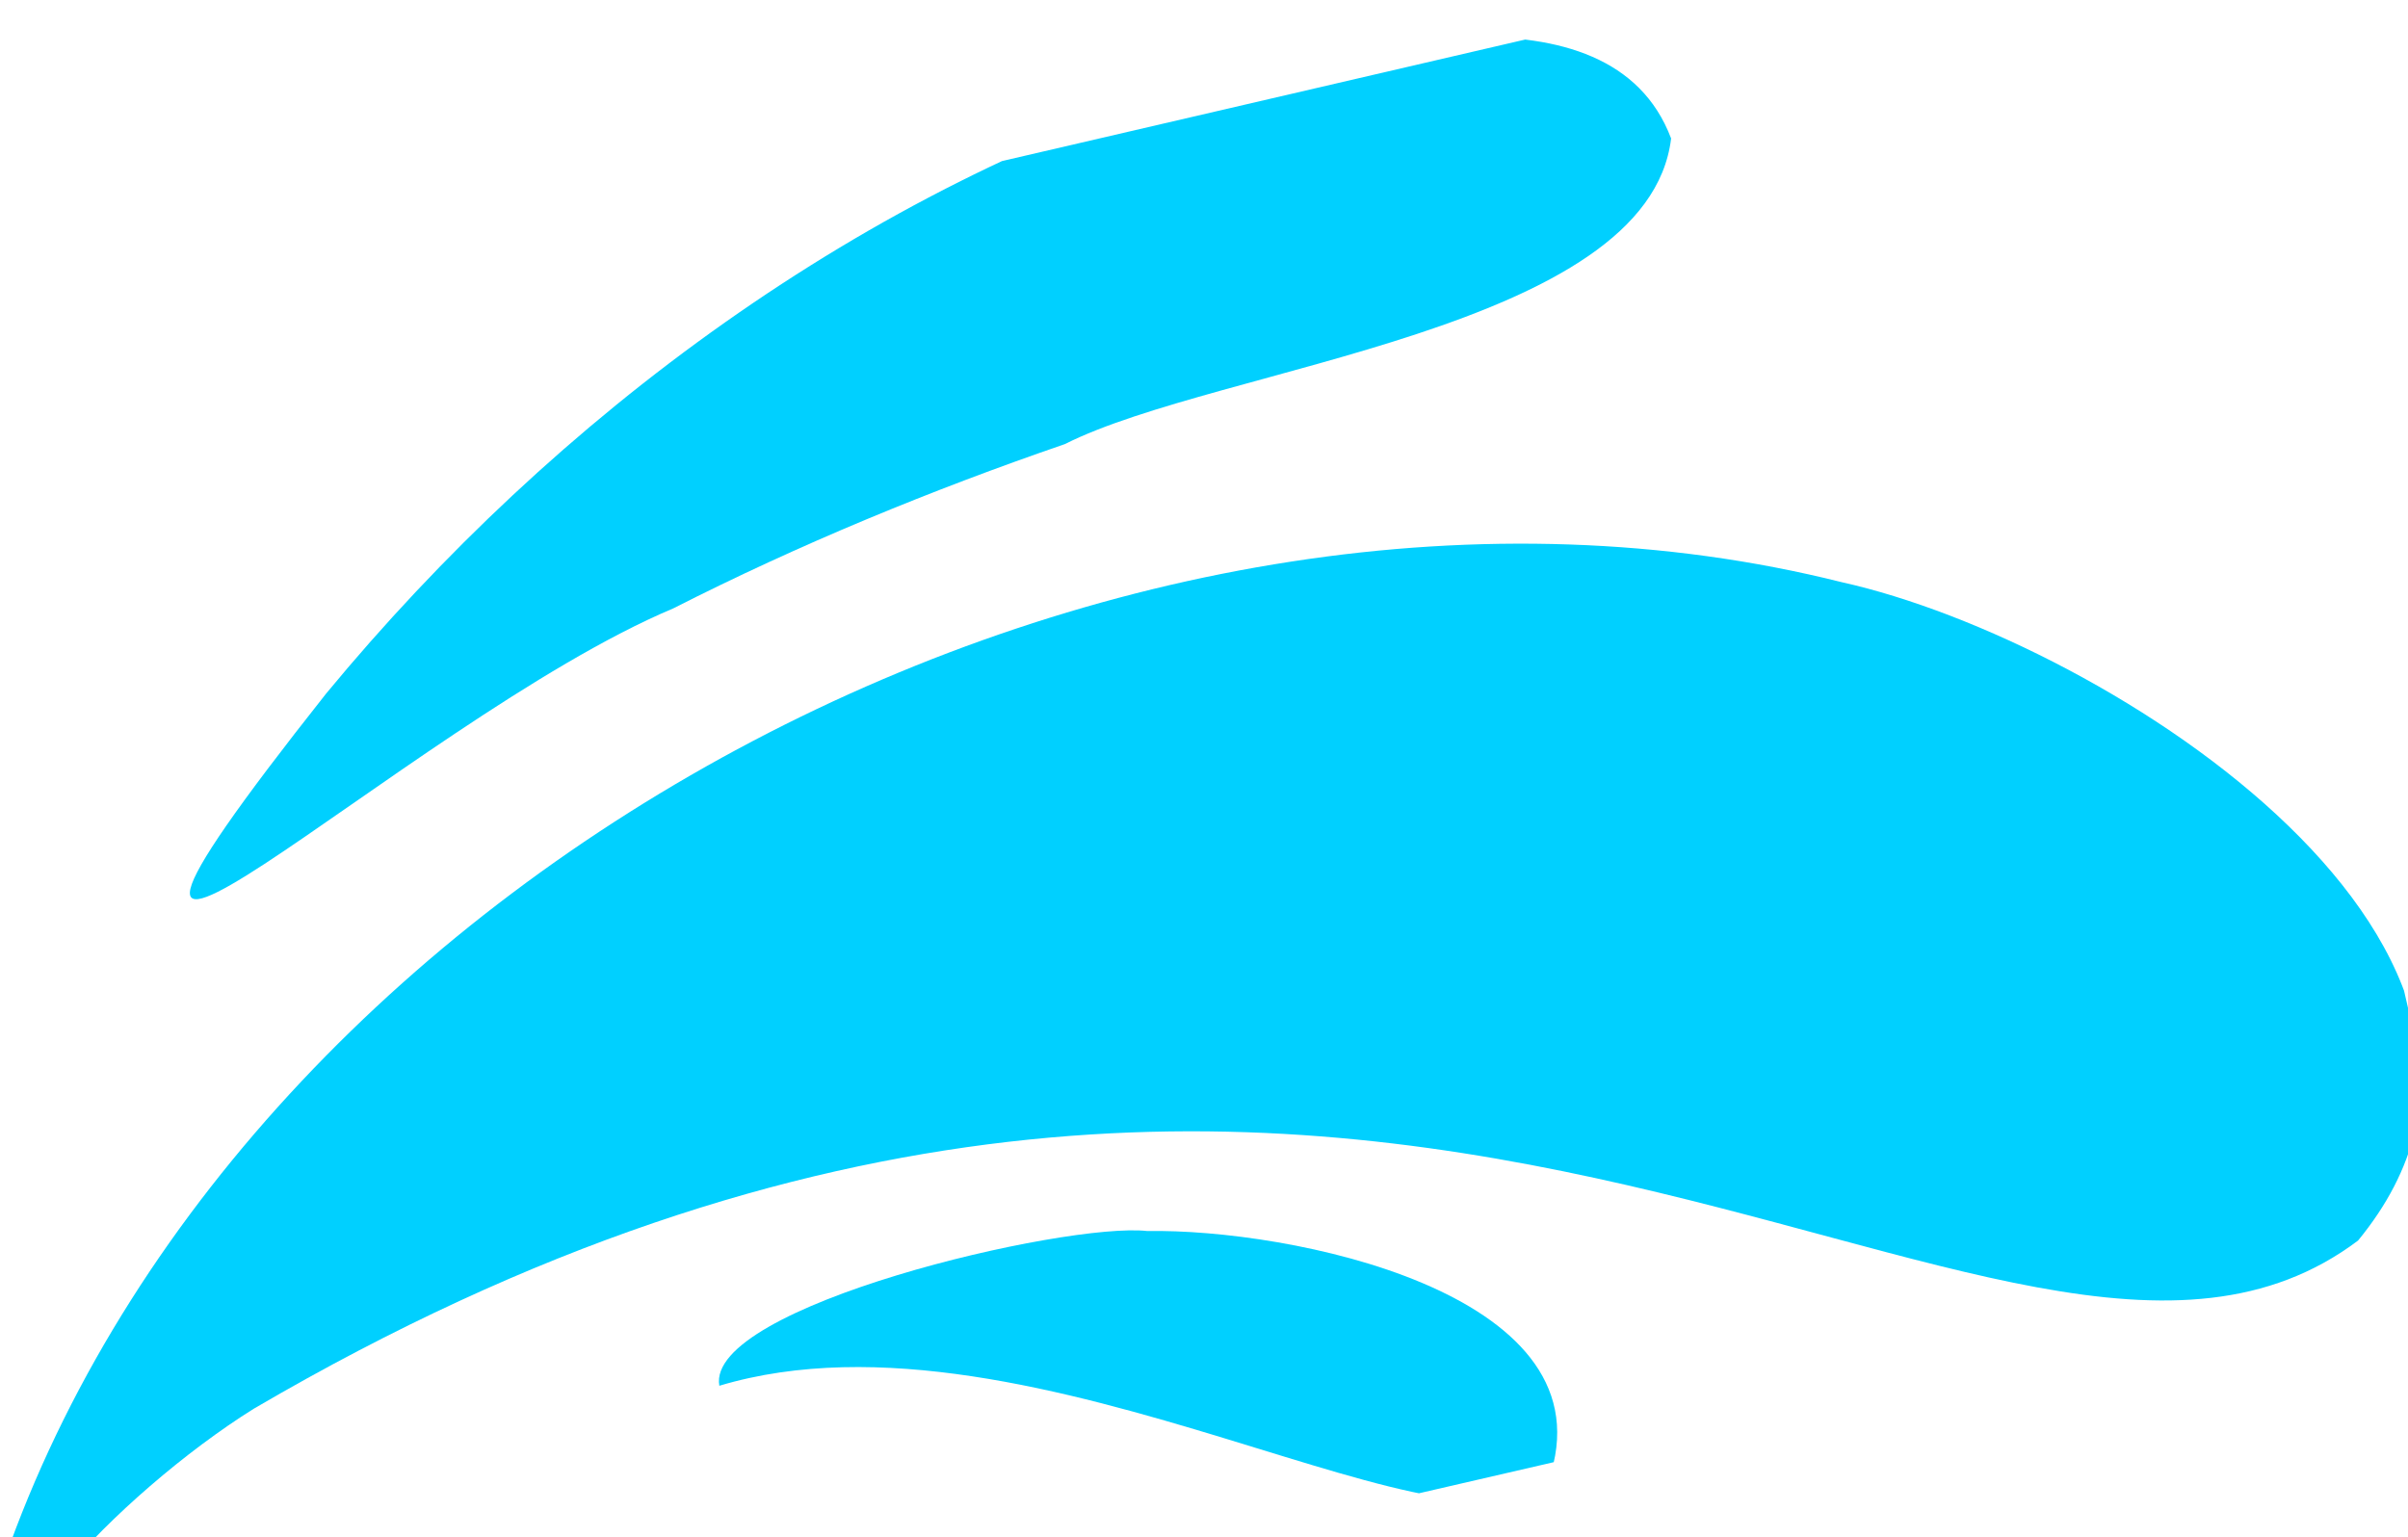 <?xml version="1.0" encoding="UTF-8" standalone="no"?>
<!-- Created with Inkscape (http://www.inkscape.org/) -->

<svg
   width="96.714mm"
   height="61.756mm"
   viewBox="0 0 96.714 61.756"
   version="1.1"
   id="svg1"
   xml:space="preserve"
   xmlns:inkscape="http://www.inkscape.org/namespaces/inkscape"
   xmlns:sodipodi="http://sodipodi.sourceforge.net/DTD/sodipodi-0.dtd"
   xmlns="http://www.w3.org/2000/svg"
   xmlns:svg="http://www.w3.org/2000/svg"><sodipodi:namedview
     id="namedview1"
     pagecolor="#ffffff"
     bordercolor="#000000"
     borderopacity="0.25"
     inkscape:showpageshadow="2"
     inkscape:pageopacity="0.0"
     inkscape:pagecheckerboard="0"
     inkscape:deskcolor="#d1d1d1"
     inkscape:document-units="mm"><inkscape:page
       x="-2.084982e-05"
       y="1.1288846e-05"
       width="96.714"
       height="61.756"
       id="page4"
       margin="0"
       bleed="0" /></sodipodi:namedview><defs
     id="defs1"><clipPath
       clipPathUnits="userSpaceOnUse"
       id="clipPath1236"><path
         d="M 0,0 H 1240 V 895 H 0 Z"
         transform="matrix(0.244,0.056,-0.056,0.244,14.021,-14.3)"
         id="path1236" /></clipPath><clipPath
       clipPathUnits="userSpaceOnUse"
       id="clipPath1237"><path
         d="M 2580.568,10887.773 3671.12,10636 l 148.313,642.412 -1090.552,251.774 z"
         transform="matrix(0.244,0.056,-0.056,0.244,15.195,-2797.305)"
         id="path1237" /></clipPath><clipPath
       clipPathUnits="userSpaceOnUse"
       id="clipPath1238"><path
         d="M 2580.568,10887.773 3671.12,10636 l 148.313,642.412 -1090.552,251.774 z"
         transform="matrix(0.244,0.056,-0.056,0.244,54.677,-2690.959)"
         id="path1238" /></clipPath><clipPath
       clipPathUnits="userSpaceOnUse"
       id="clipPath1242"><path
         d="M 2580.568,10887.773 3671.12,10636 l 148.313,642.412 -1090.552,251.774 z"
         transform="scale(0.333)"
         id="path1242" /></clipPath></defs><g
     id="g1"
     inkscape:groupmode="layer"
     inkscape:label="1"
     transform="matrix(0.265,0,0,0.265,-238.068,-944.971)"><g
       id="g1241"
       clip-path="url(#clipPath1242)"><g
         id="g1239"><path
           d="m 268.046,204.985 c -46.436,20.616 -95.64,-79.449 -237.373,-35.204 -8.613,2.952 -18.929,8.408 -25.252,13.297 -1.622,1.186 -6.337,-2.531 -5.264,-4.472 C 45.213,109.38 153.658,80.996 227.679,118.83 c 28.119,13.425 73.828,60.405 40.366,86.154"
           style="fill:#00d0ff;fill-opacity:1;fill-rule:nonzero;stroke:none"
           transform="matrix(1.299,-0.3,0.3,1.299,846.074,3568.117)"
           clip-path="url(#clipPath1236)"
           id="path1239" /></g><path
         d="m 251.656,18.252 c -7.451,20.616 -55.907,13.676 -74.972,18.352 -15.938,1.667 -31.992,4.312 -47.592,8.187 C 96.62,50.398 36.805,86.655 88.485,45.336 121.123,20.352 160.997,3.03 202.212,0.011 217.805,0.032 249.028,-1.243 251.656,18.252"
         style="fill:#00d0ff;fill-opacity:1;fill-rule:nonzero;stroke:none"
         transform="matrix(1.299,-0.3,0.3,1.299,819.268,3638.705)"
         clip-path="url(#clipPath1237)"
         id="path1240" /><path
         d="m 243.731,269.296 c -11.36,11.447 -52.54,-33.256 -89.935,-30.848 0.459,-9.152 42.527,-9.317 51.377,-6.189 15.7,3.334 49.081,18.41 38.558,37.037"
         style="fill:#00d0ff;fill-opacity:1;fill-rule:nonzero;stroke:none"
         transform="matrix(1.299,-0.3,0.3,1.299,736.077,3512.386)"
         clip-path="url(#clipPath1238)"
         id="path1241" /></g></g></svg>
